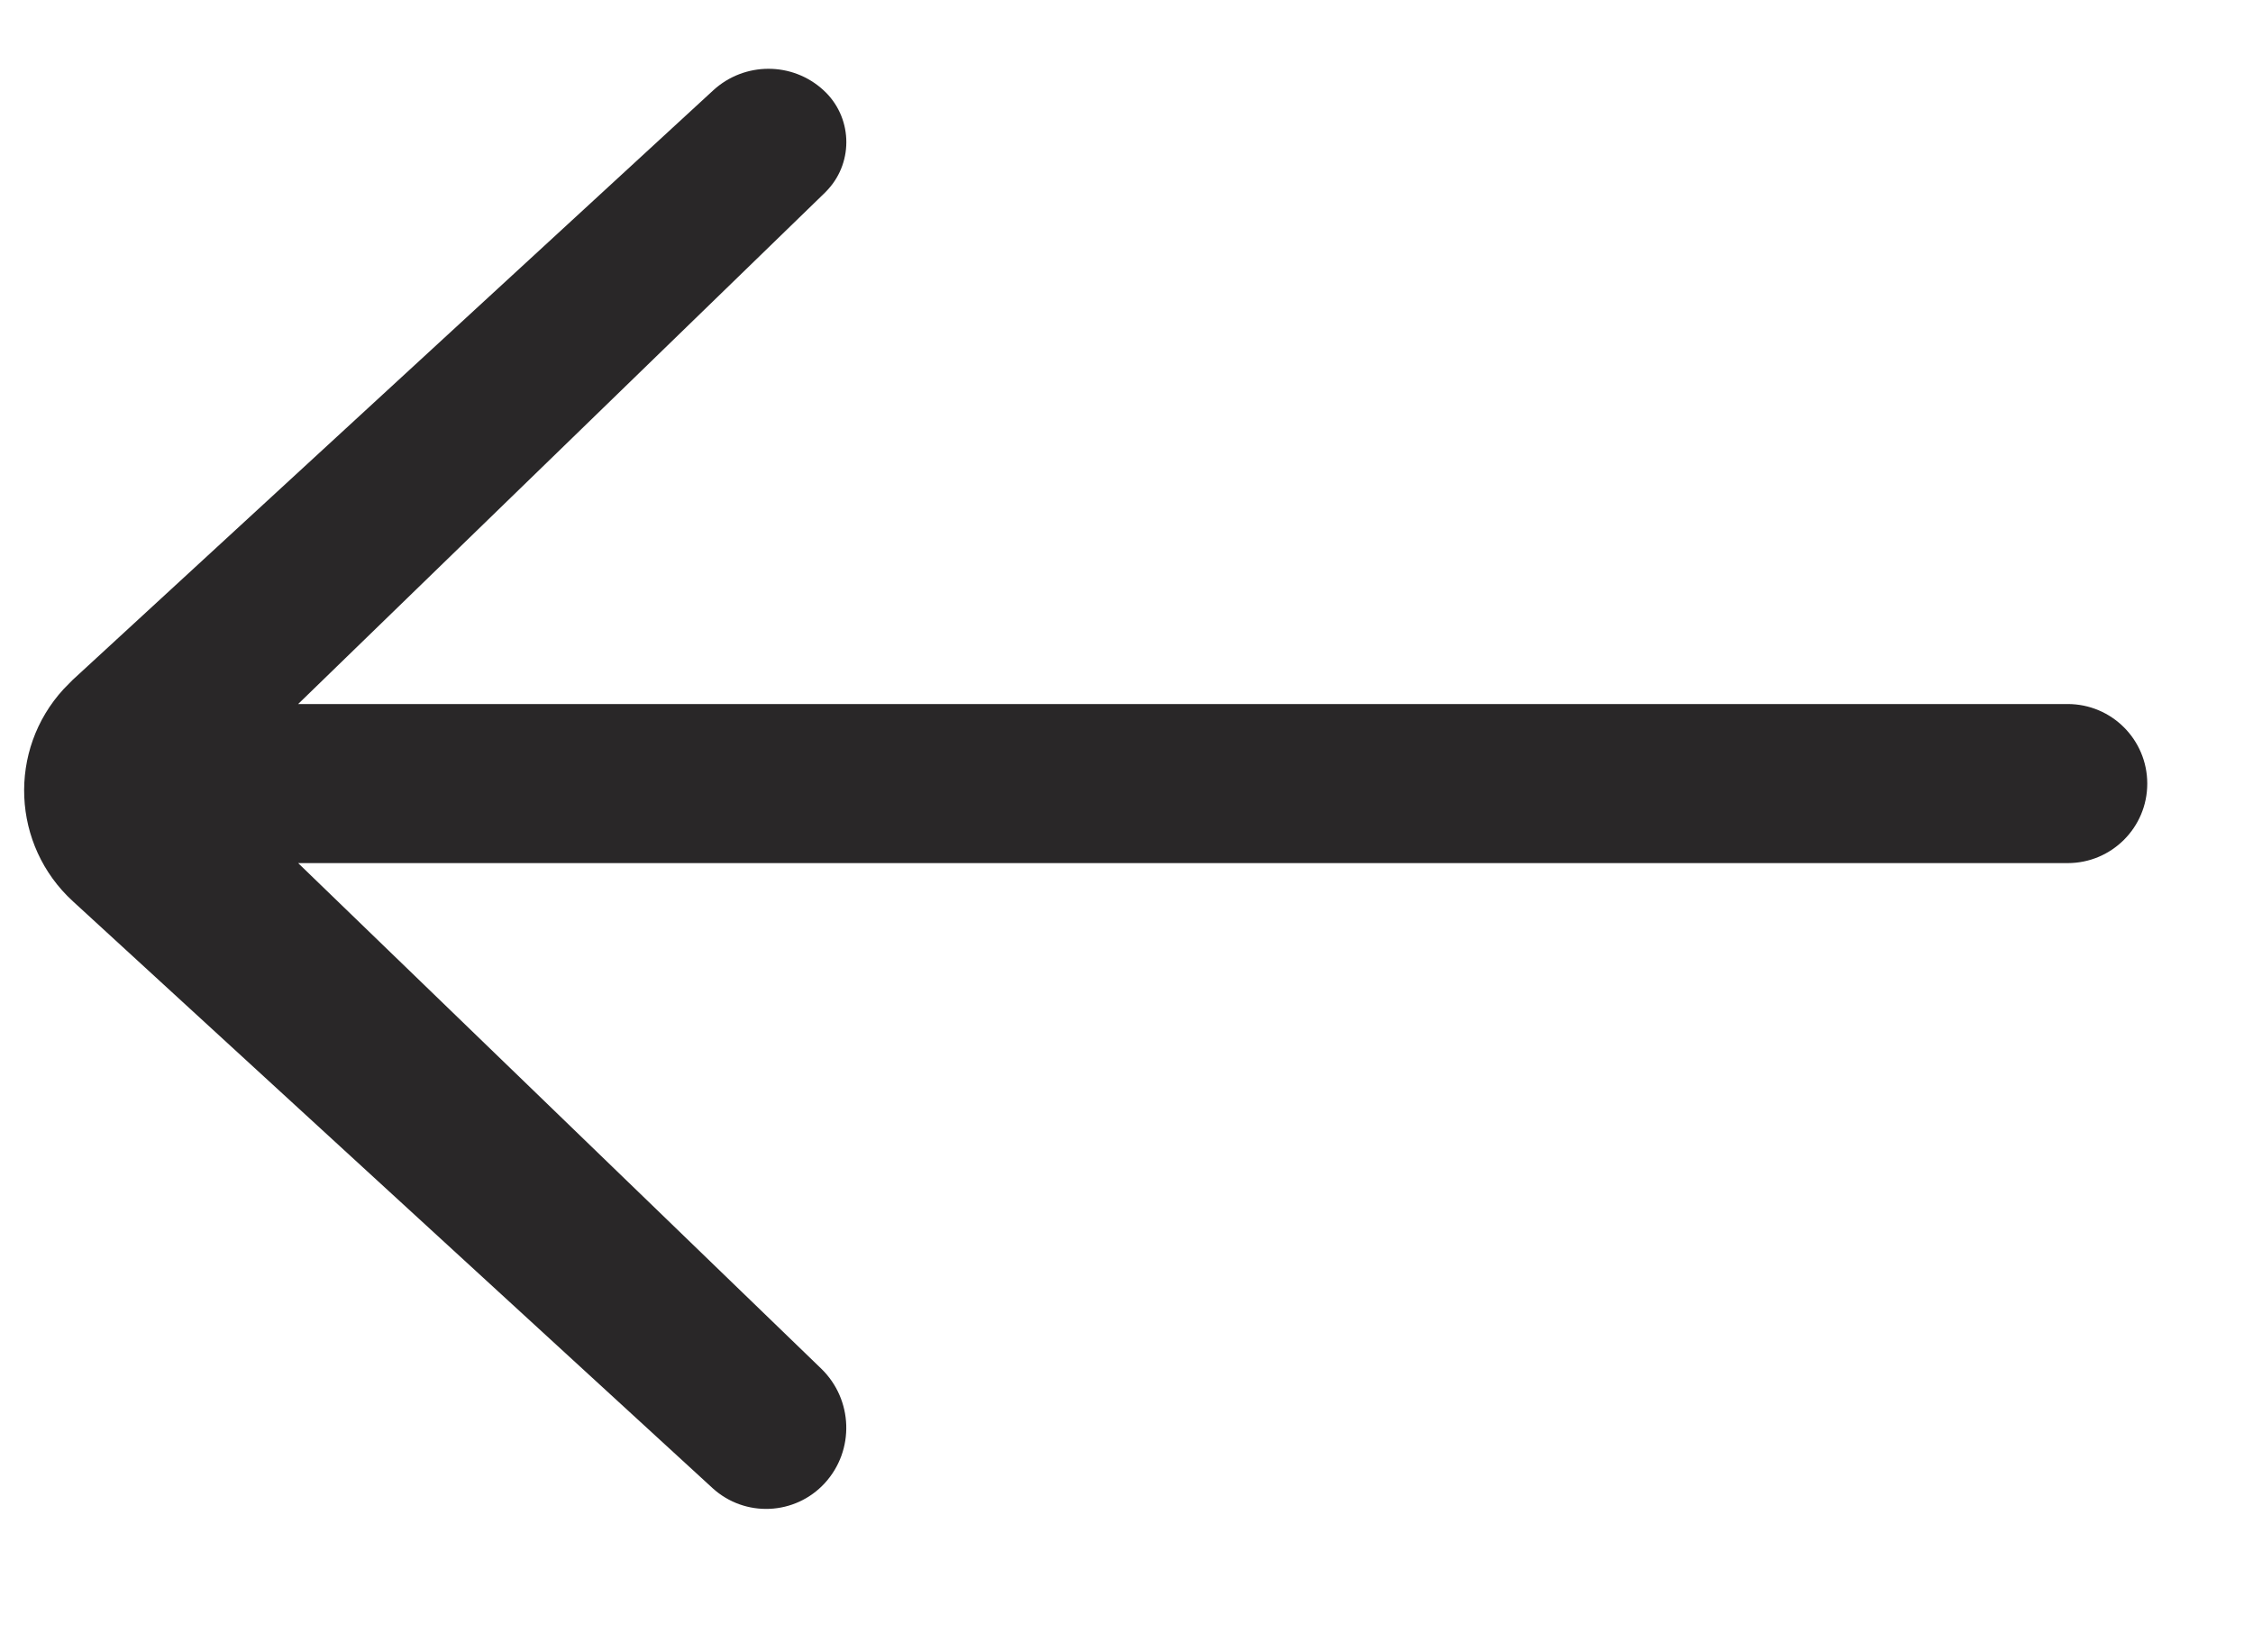 <?xml version="1.0" encoding="UTF-8"?>
<svg width="15px" height="11px" viewBox="0 0 15 11" version="1.1" xmlns="http://www.w3.org/2000/svg" xmlns:xlink="http://www.w3.org/1999/xlink">
    <title>icon</title>
    <g id="Page-1" stroke="none" stroke-width="1" fill="none" fill-rule="evenodd">
        <g id="Artboard" transform="translate(-177, -415)" fill="#292728" fill-rule="nonzero">
            <g id="icon" transform="translate(184.5, 420.5) scale(-1, 1) translate(-184.5, -420.5) translate(177, 415)">
                <path d="M1.234,5.746 L13.015,5.746 L13.015,5.746 L9.532,9.112 C9.32,9.318 9.309,9.655 9.508,9.873 C9.706,10.089 10.04,10.104 10.256,9.907 C10.257,9.906 10.257,9.906 10.257,9.906 L14.515,6 C14.922,5.627 14.95,4.994 14.576,4.587 C14.557,4.567 14.537,4.547 14.517,4.527 L10.251,0.601 C10.044,0.411 9.725,0.41 9.518,0.6 C9.327,0.774 9.313,1.071 9.488,1.262 C9.494,1.269 9.501,1.275 9.507,1.282 L13.015,4.687 L13.015,4.687 L1.234,4.687 C0.941,4.687 0.704,4.924 0.704,5.217 C0.704,5.509 0.941,5.746 1.234,5.746 Z" id="Path-2-Copy"></path>
            </g>
        </g>
    </g>
</svg>